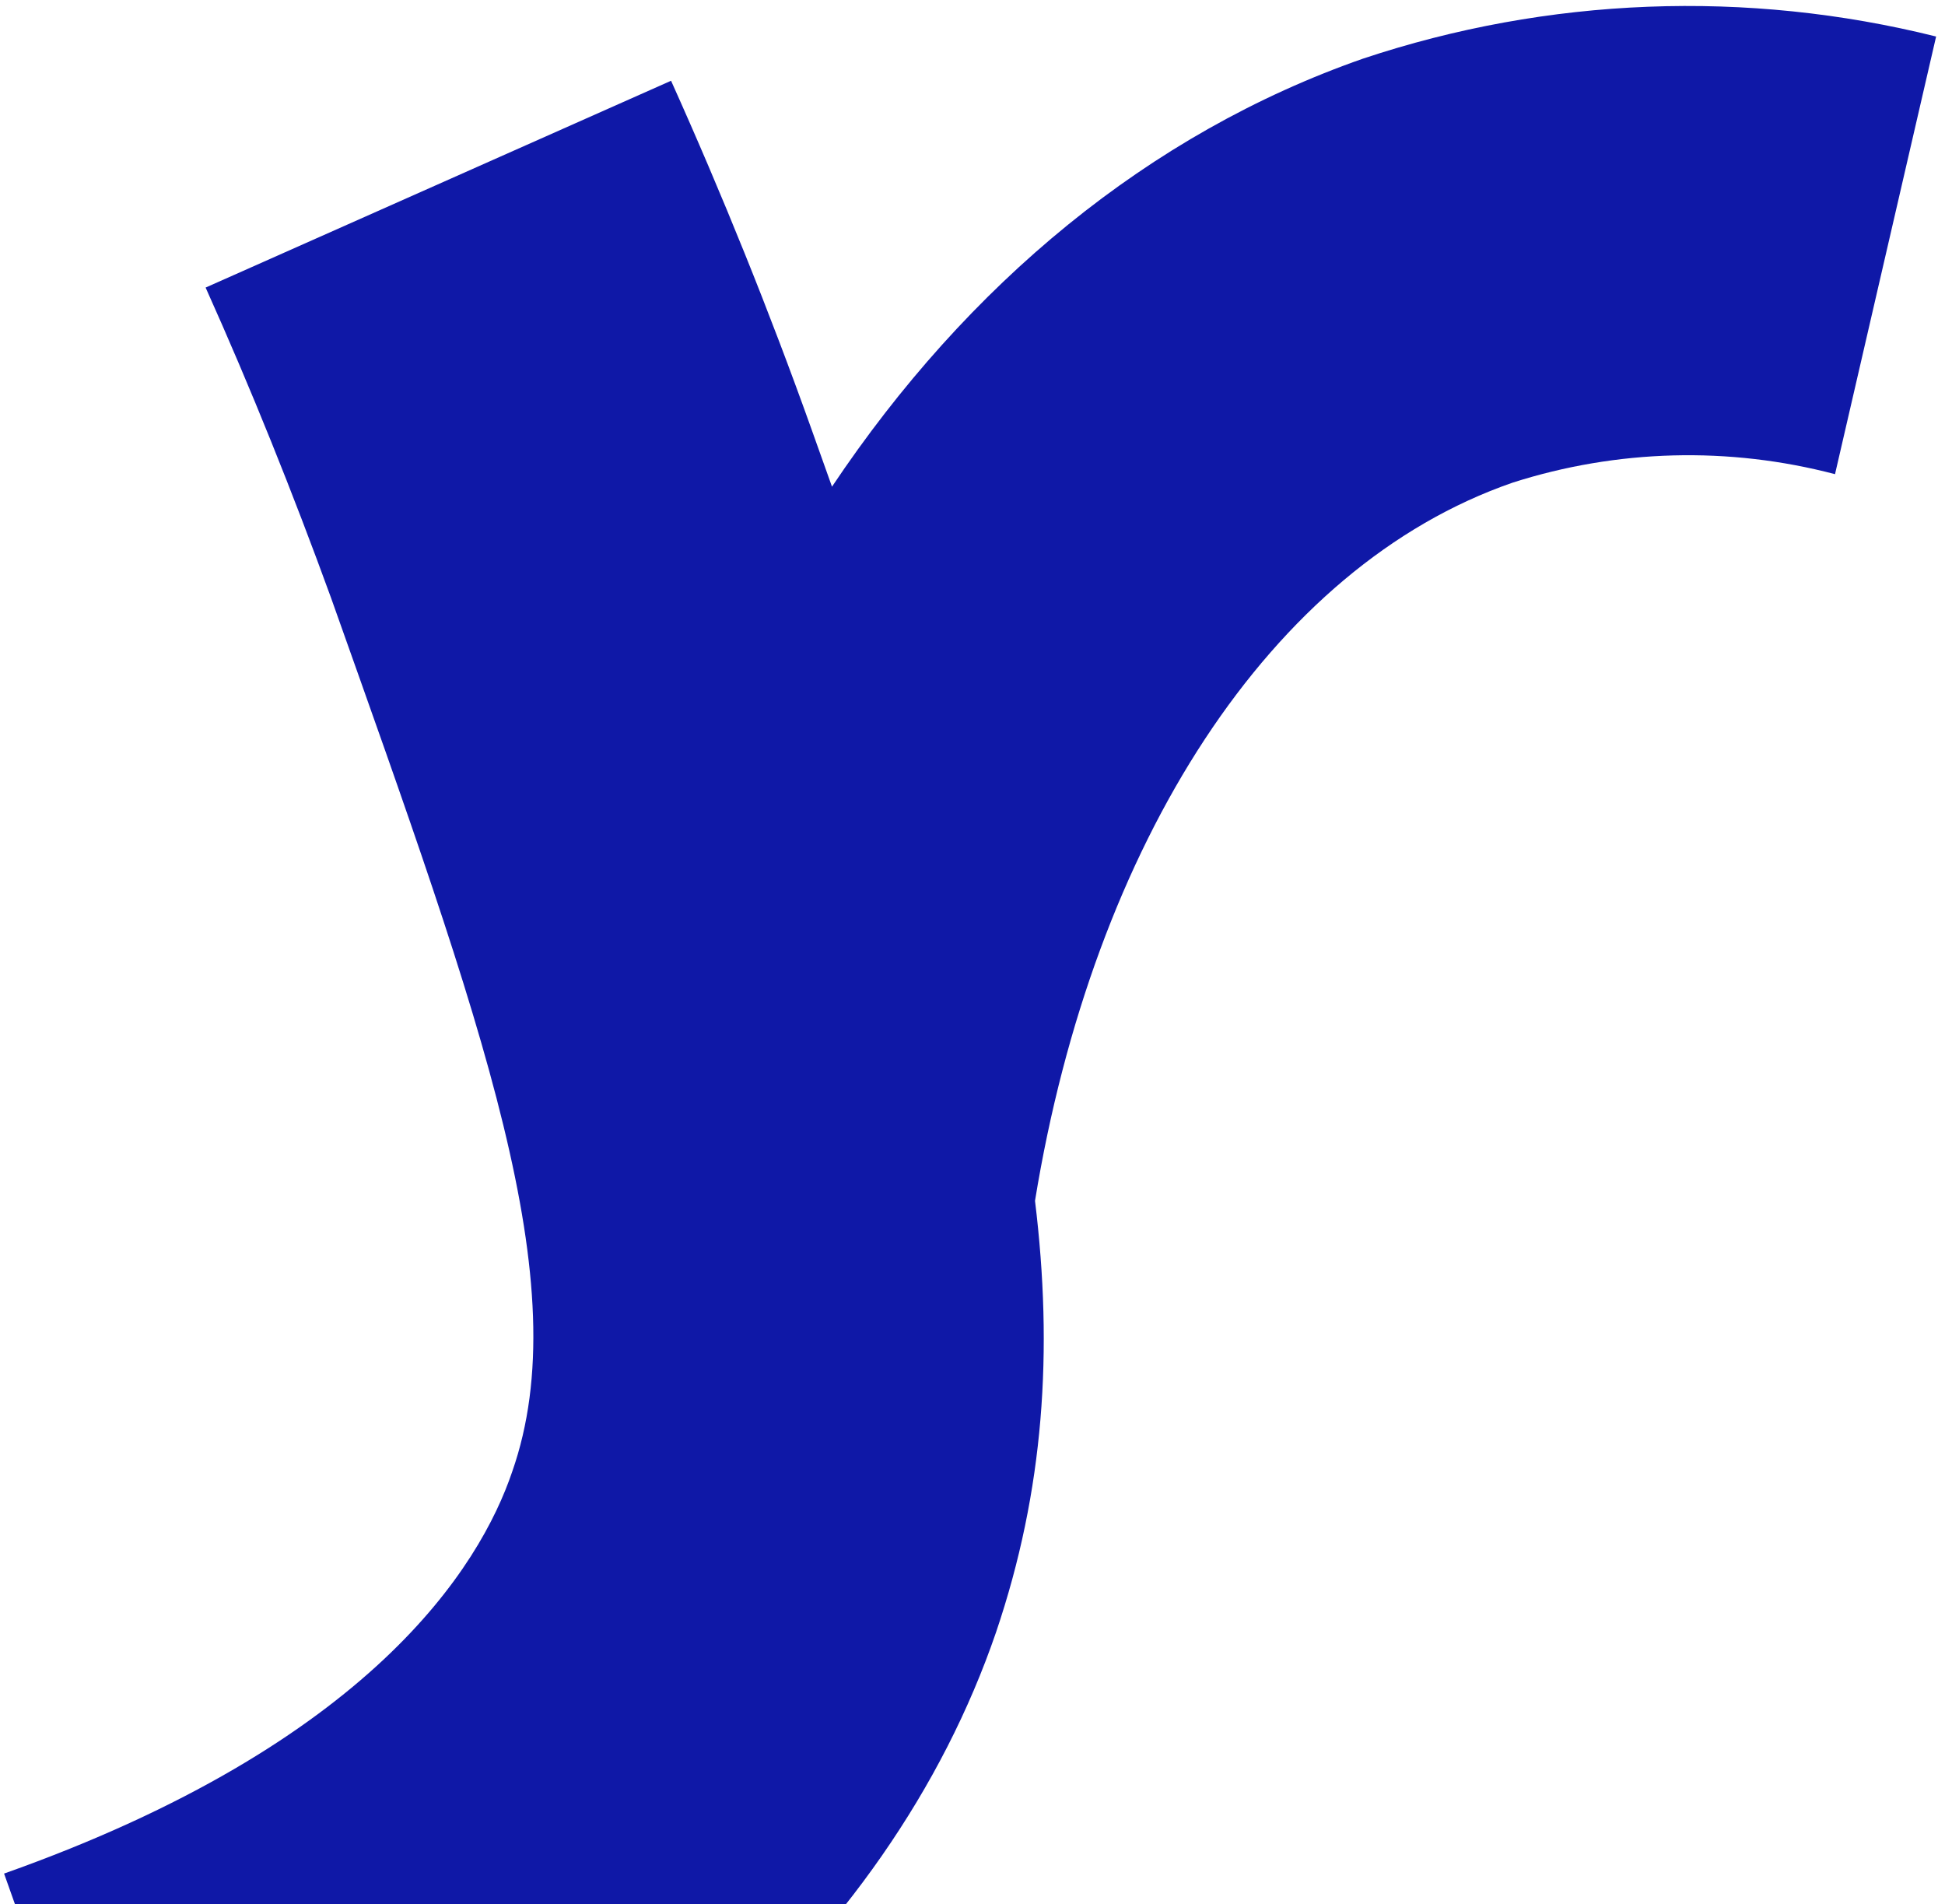 <?xml version="1.0" encoding="UTF-8"?> <svg xmlns="http://www.w3.org/2000/svg" width="95" height="93" viewBox="0 0 95 93" fill="none"><g clip-path="url(#clip0_2006_242)"><path d="M66.573 2.864C75.606 -0.148 85.324 -0.523 94.566 1.784L89.628 23.157C84.448 21.796 78.983 21.939 73.884 23.57C62.043 27.667 53.4 41.204 50.553 58.644C51.445 65.957 51.001 72.781 48.649 79.718C43.422 94.962 29.153 107.665 8.472 114.779L0.199 91.5C18.123 85.149 23.446 76.511 25.017 71.874C28.224 62.728 23.606 50.12 16.167 29.192C14.307 24.079 12.255 18.966 10.043 14.044L32.777 3.944C35.278 9.502 37.586 15.218 39.638 20.966C39.976 21.912 40.308 22.846 40.637 23.768C47.261 13.87 56.107 6.52 66.573 2.864Z" fill="#0F18A7"></path></g><defs><clipPath id="clip0_2006_242"><rect width="95" height="93" fill="white"></rect></clipPath></defs></svg> 